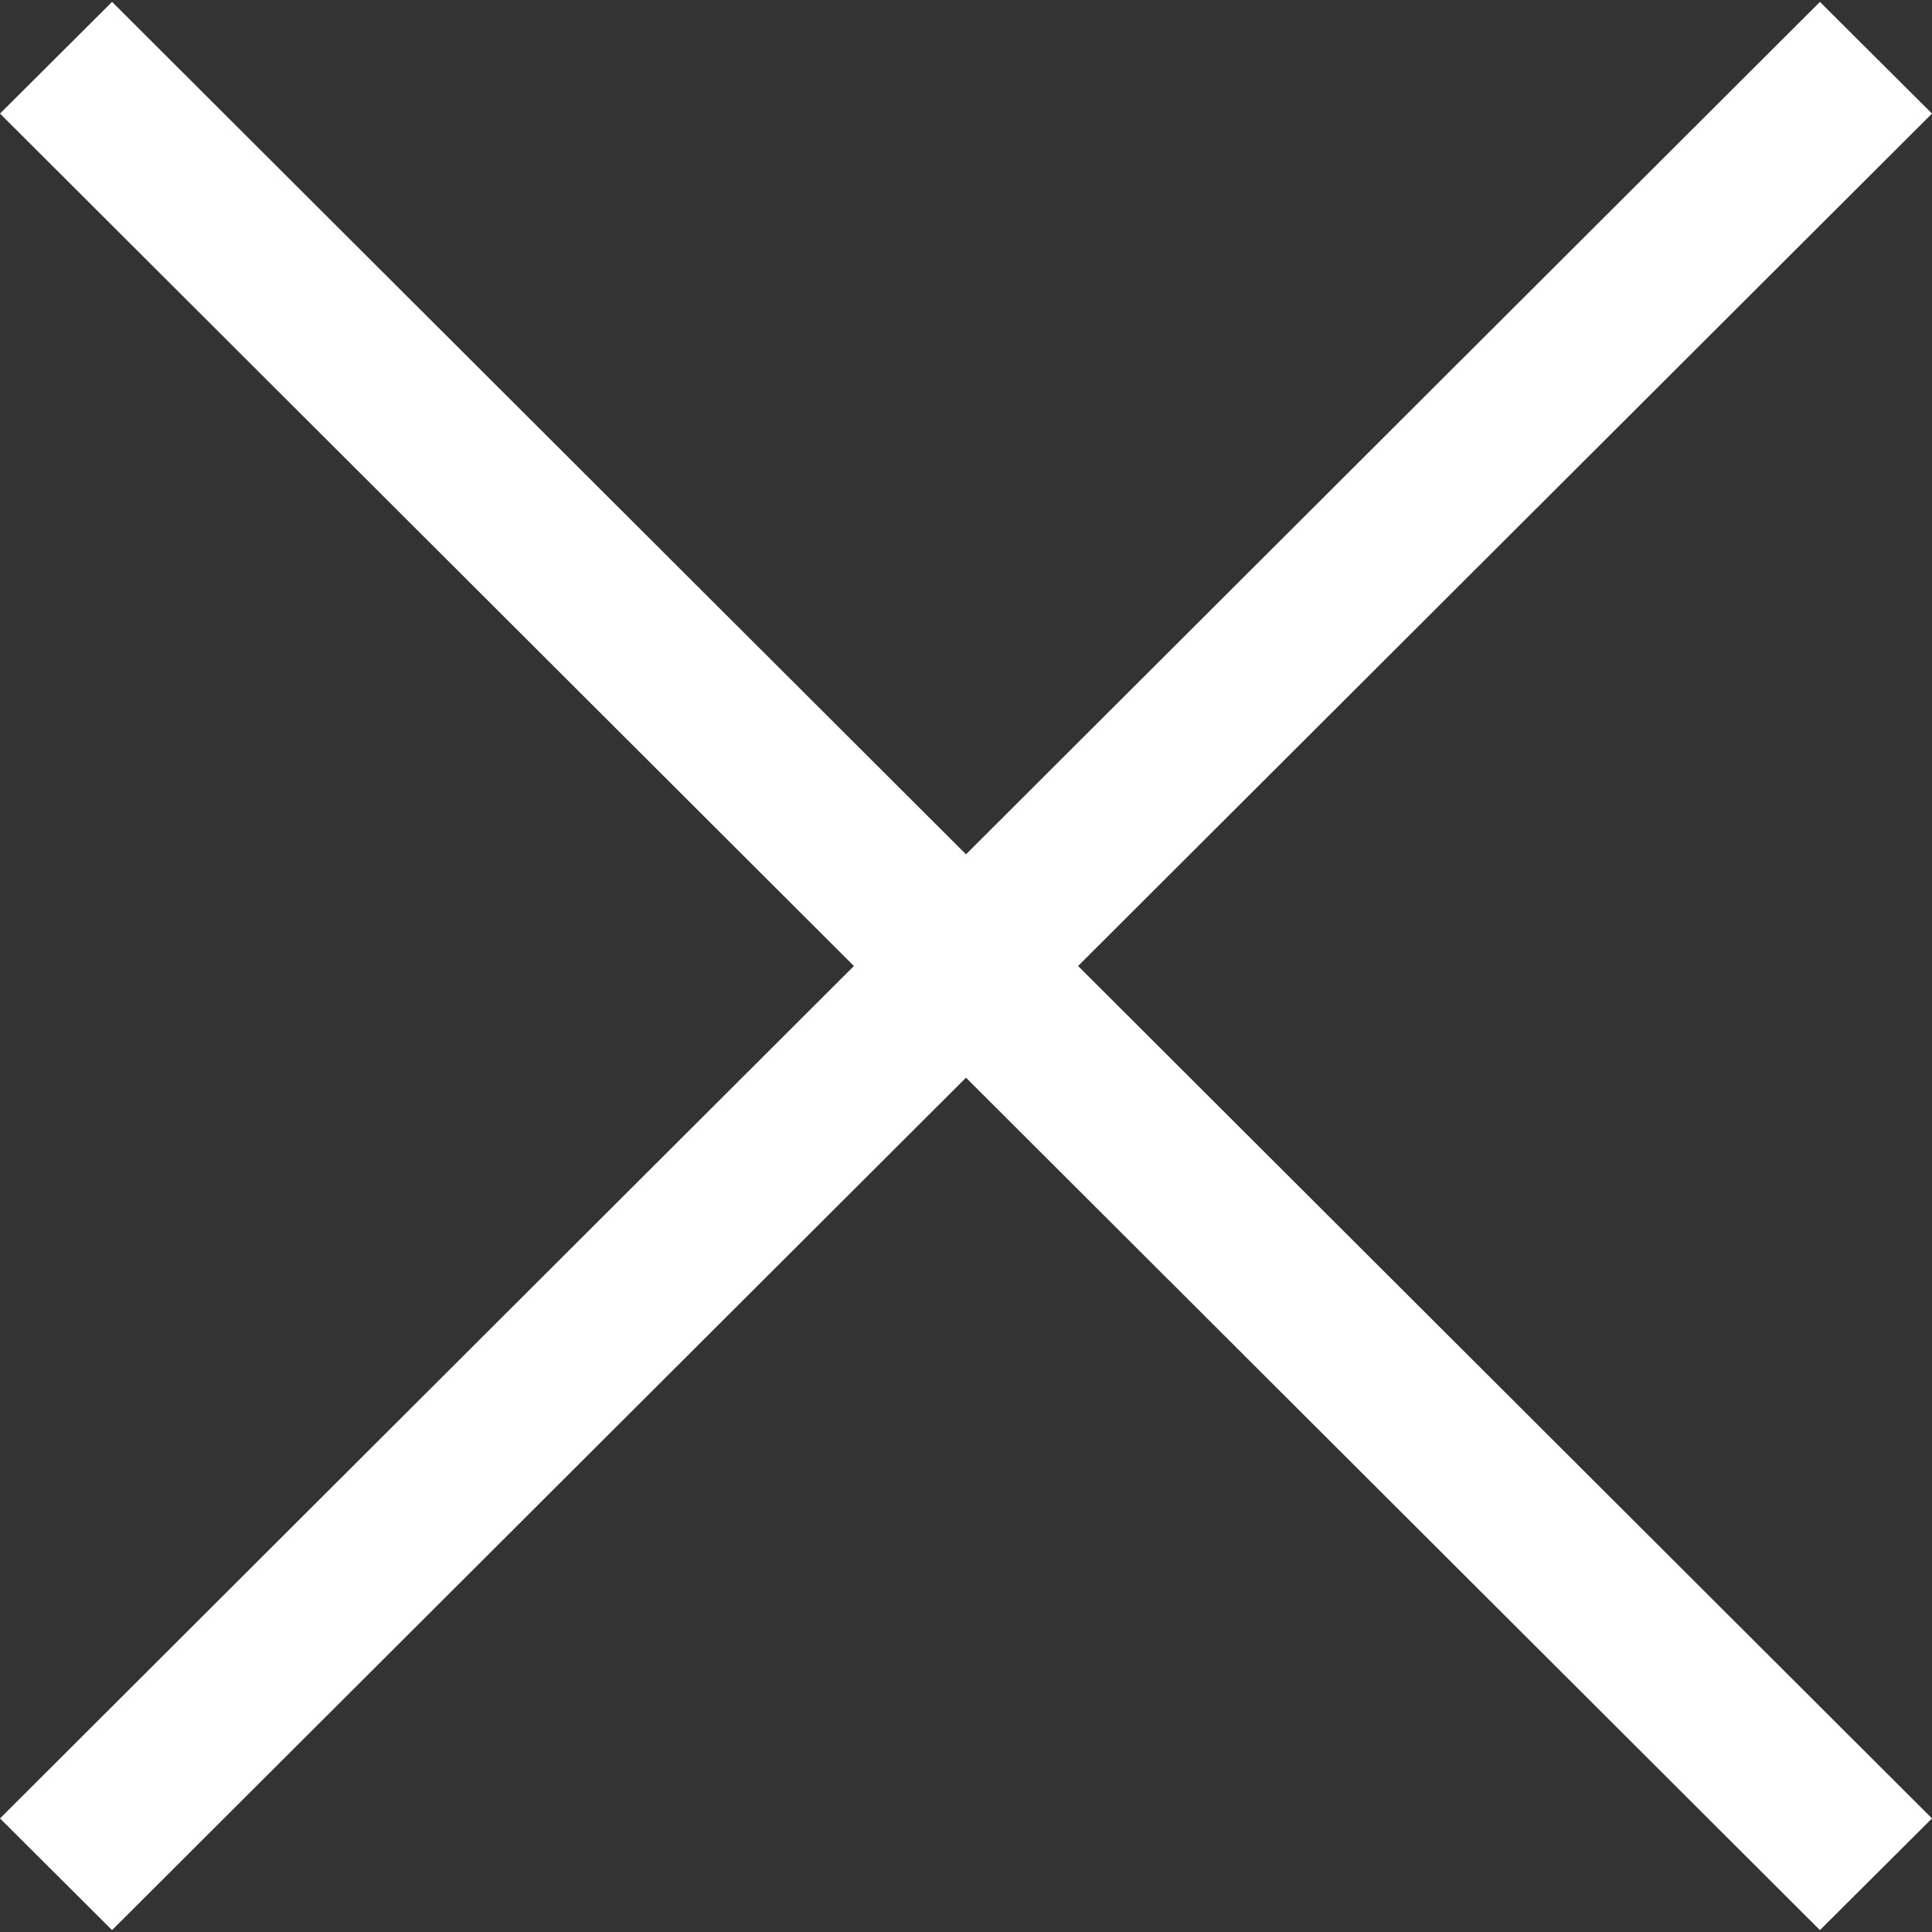 <?xml version="1.0" encoding="utf-8"?>
<!-- Generator: Adobe Illustrator 22.1.0, SVG Export Plug-In . SVG Version: 6.00 Build 0)  -->
<svg version="1.1" id="Capa_1" xmlns="http://www.w3.org/2000/svg" xmlns:xlink="http://www.w3.org/1999/xlink" x="0px" y="0px"
	 viewBox="0 0 512 512" style="enable-background:new 0 0 512 512;" xml:space="preserve">
<rect x="0" y="0" width="512" height="512" fill="#333333" stroke="none"/>
<style type="text/css">
	.st0{fill:#FFFFFF;}
</style>
<g>
	<g>
		<g id="cross">
			<g>
				<polygon class="st0" points="512,30.1 482.3,0.5 256,226.4 29.7,0.5 0,30.1 226.3,256 0,481.9 29.7,511.5 256,285.6 
					482.3,511.5 512,481.9 285.7,256 				"/>
			</g>
		</g>
	</g>
</g>
</svg>
